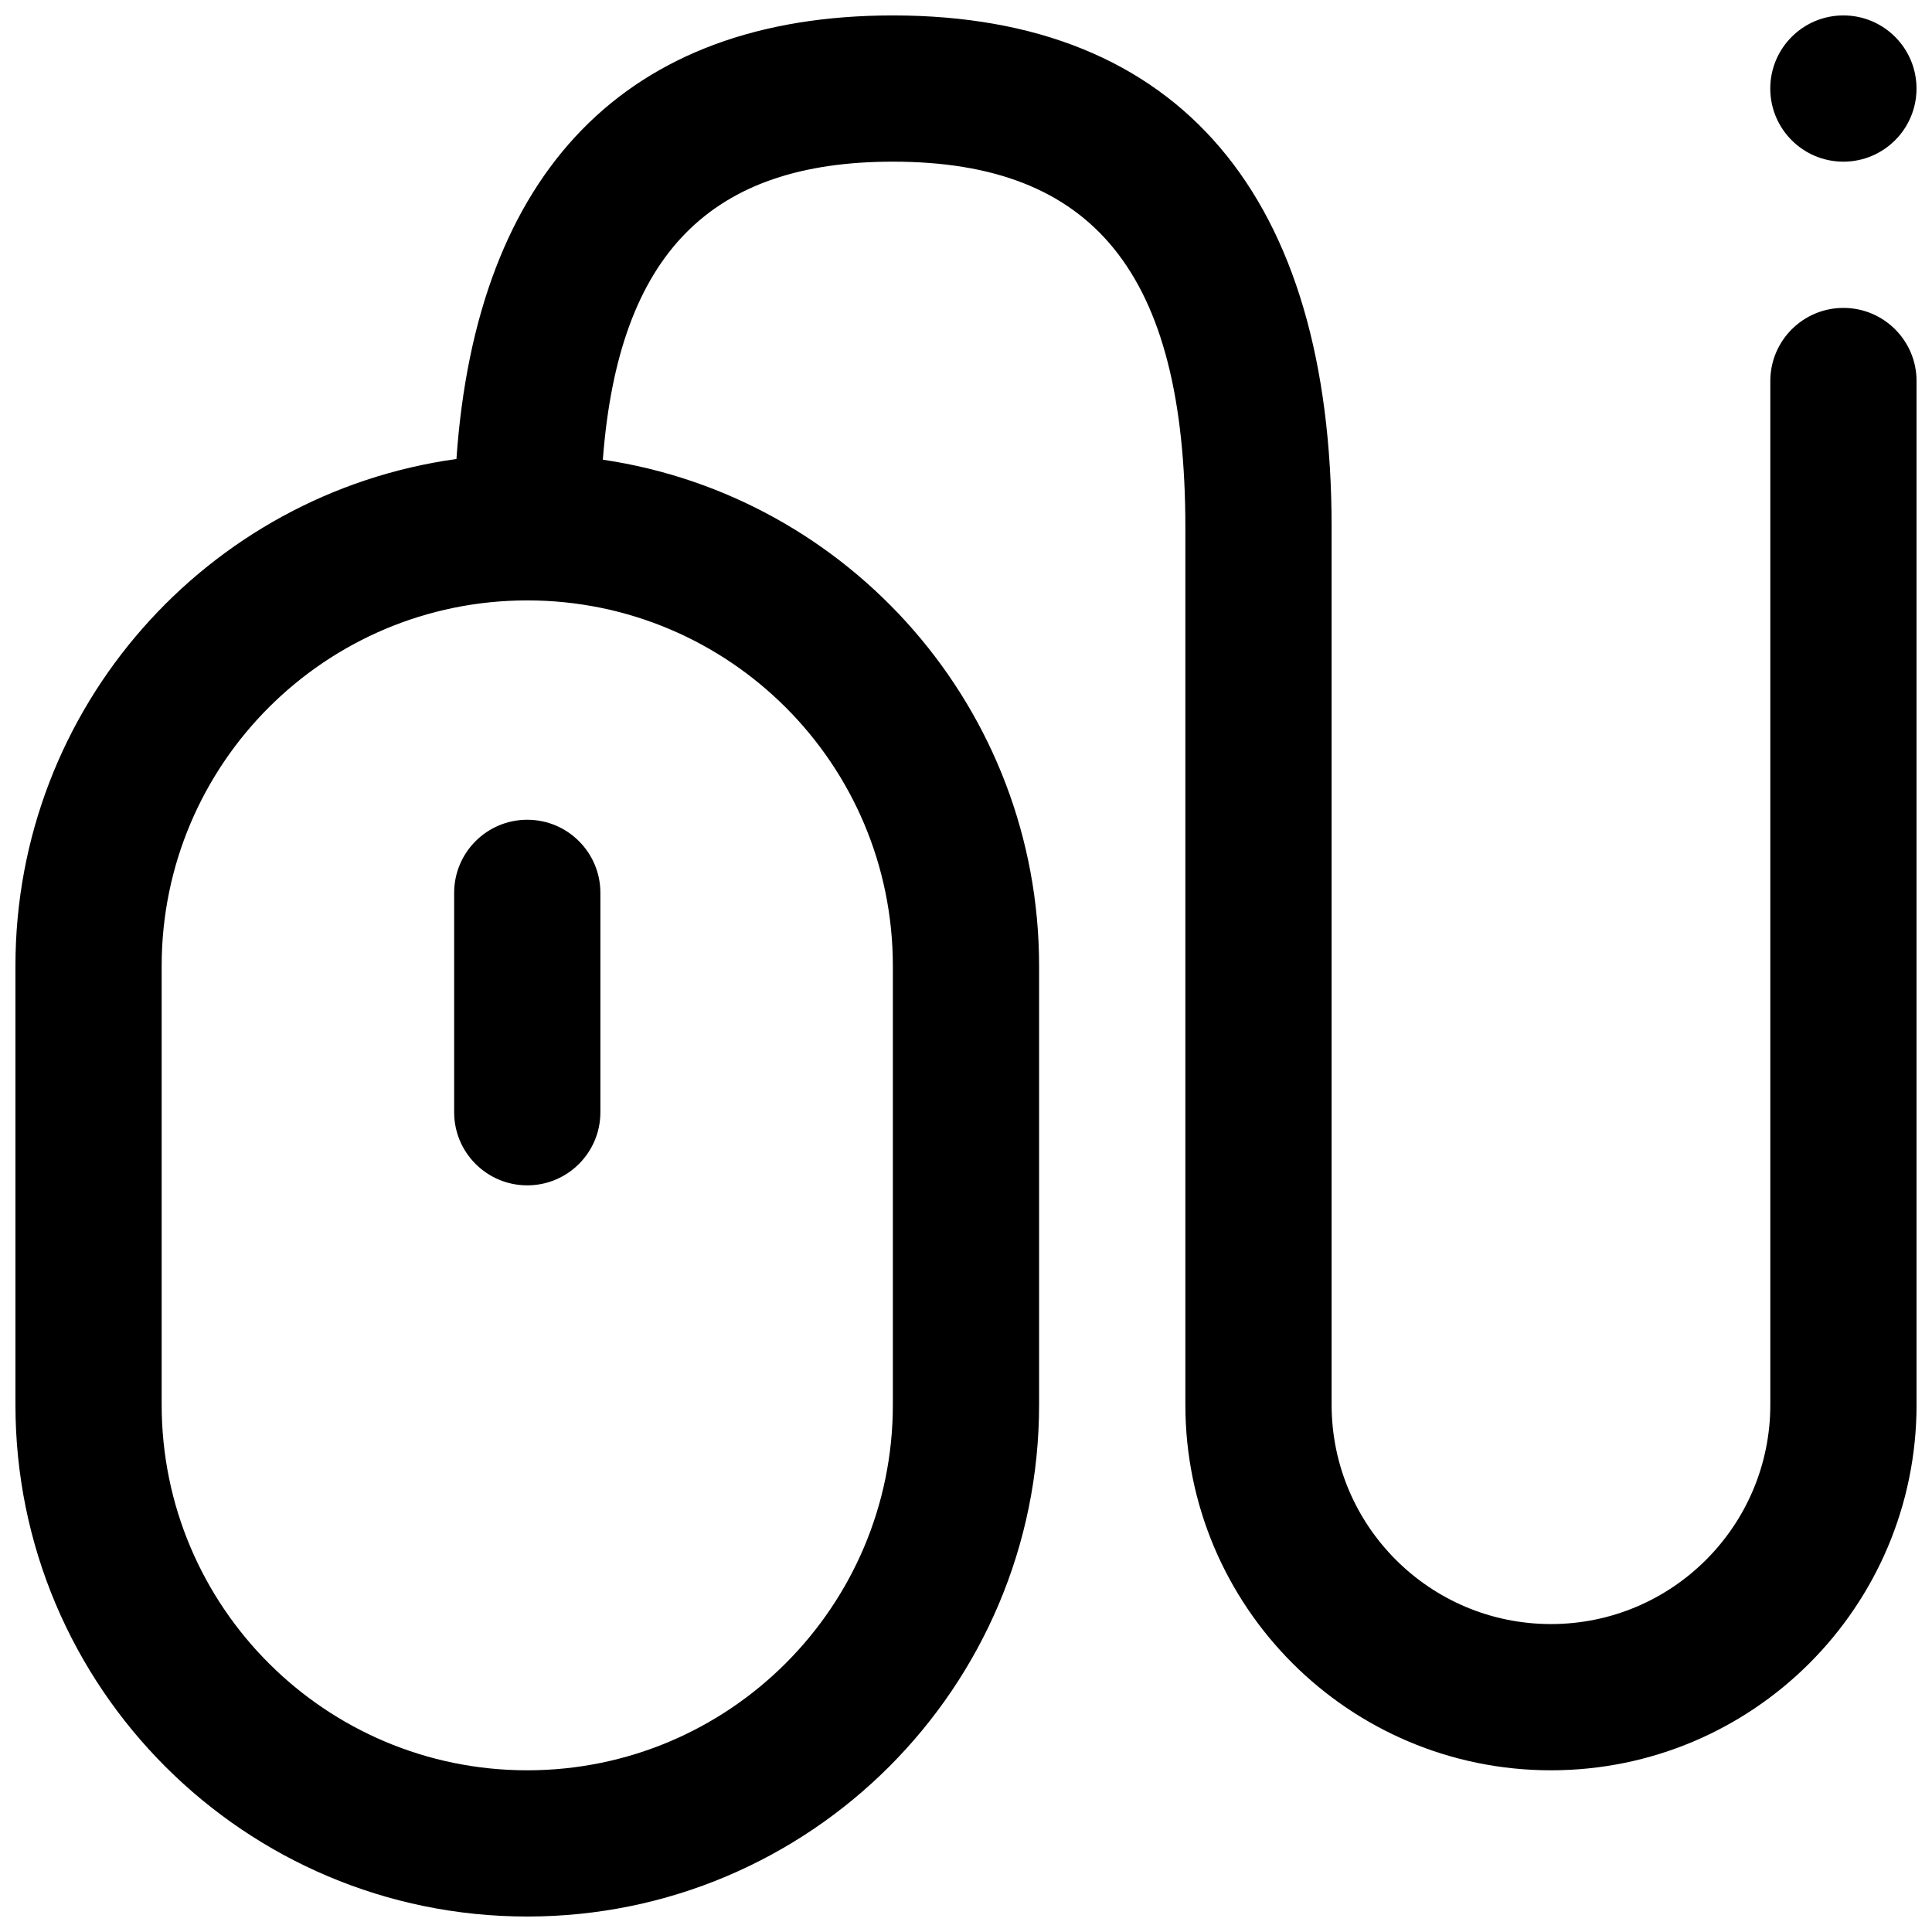<?xml version="1.0" encoding="UTF-8"?>
<!-- Uploaded to: SVG Repo, www.svgrepo.com, Generator: SVG Repo Mixer Tools -->
<svg width="800px" height="800px" version="1.1" viewBox="144 144 512 512" xmlns="http://www.w3.org/2000/svg">
 <defs>
  <clipPath id="a">
   <path d="m148.09 148.09h503.81v503.81h-503.81z"/>
  </clipPath>
 </defs>
 <g clip-path="url(#a)">
  <path d="m303.75 265.82c65.422 9.68 115.62 66.062 115.62 134.18v116.26c0 74.914-60.727 135.64-135.64 135.64-74.91 0-135.64-60.727-135.64-135.64v-116.26c0-68.547 50.844-125.21 116.87-134.36 5.285-76.027 44.926-117.55 115.66-117.55 76.152 0 116.27 48.133 116.27 135.64v232.53c0 32.105 26.023 58.133 58.129 58.133s58.133-26.027 58.133-58.133v-271.28c0-10.703 8.676-19.379 19.379-19.379 10.699 0 19.375 8.676 19.375 19.379v271.28c0 53.508-43.375 96.887-96.887 96.887-53.508 0-96.887-43.379-96.887-96.887v-232.53c0-67.508-24.48-96.887-77.508-96.887-48.078 0-72.691 24.152-76.867 78.977zm328.77-78.977c-10.703 0-19.379-8.676-19.379-19.375 0-10.703 8.676-19.379 19.379-19.379 10.699 0 19.375 8.676 19.375 19.379 0 10.699-8.676 19.375-19.375 19.375zm-348.79 116.27c-53.508 0-96.887 43.375-96.887 96.887v116.26c0 53.508 43.379 96.887 96.887 96.887s96.887-43.379 96.887-96.887v-116.26c0-53.512-43.379-96.887-96.887-96.887zm-19.375 77.508c0-10.703 8.672-19.379 19.375-19.379s19.379 8.676 19.379 19.379v58.133c0 10.699-8.676 19.375-19.379 19.375s-19.375-8.676-19.375-19.375z"/>
 </g>
</svg>